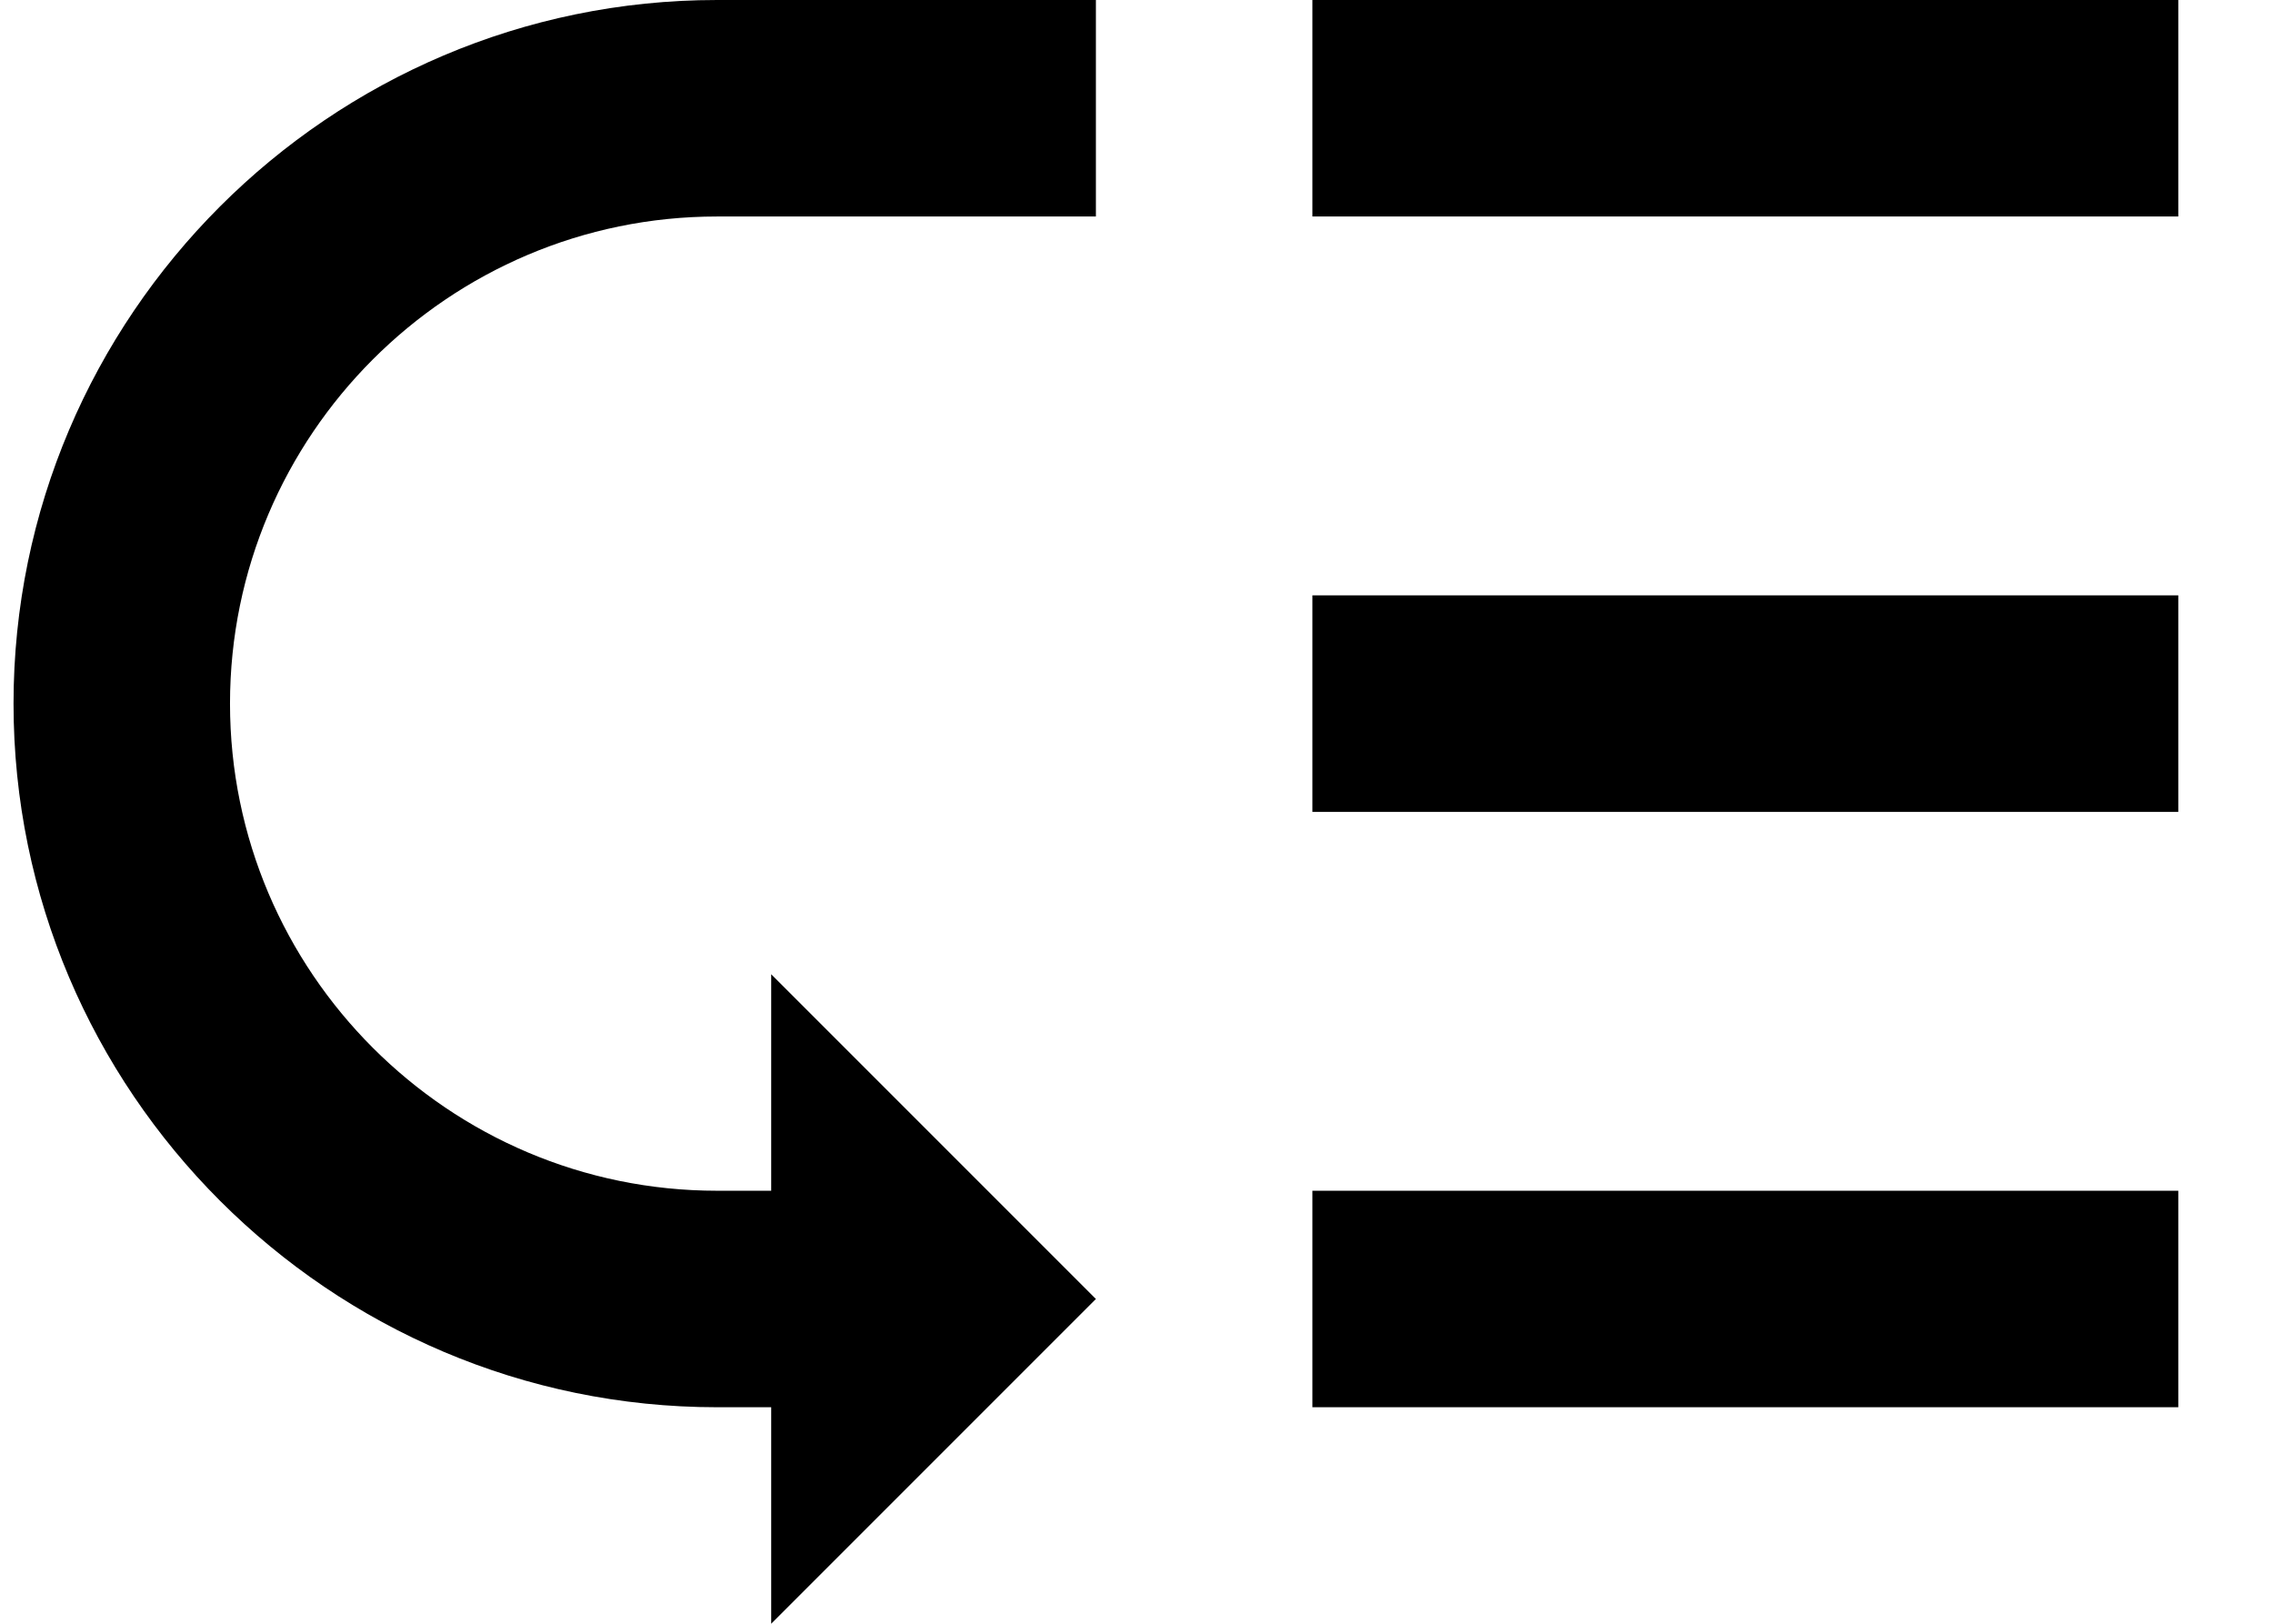 <svg width="21" height="15" viewBox="0 0 21 15" fill="none" xmlns="http://www.w3.org/2000/svg">
<path d="M12.125 0H20.125V2H12.125V0ZM12.125 5.5H20.125V7.5H12.125V5.5ZM12.125 11H20.125V13H12.125V11ZM0.125 6.5C0.125 10.08 3.045 13 6.625 13H7.125V15L10.125 12L7.125 9V11H6.625C4.145 11 2.125 8.98 2.125 6.5C2.125 4.02 4.145 2 6.625 2H10.125V0H6.625C3.045 0 0.125 2.92 0.125 6.5Z" fill="black"/>
</svg>
